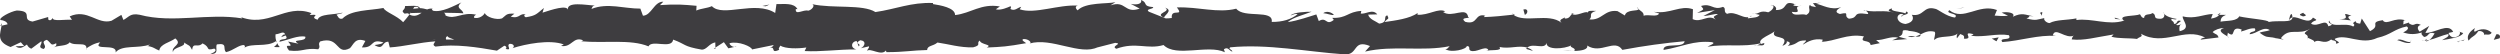 <!-- Generator: Adobe Illustrator 23.0.2, SVG Export Plug-In  -->
<svg version="1.1" xmlns="http://www.w3.org/2000/svg" xmlns:xlink="http://www.w3.org/1999/xlink" x="0px" y="0px"
	 width="216.082px" height="4.703px" viewBox="0 0 216.082 4.703" style="enable-background:new 0 0 216.082 4.703;"
	 xml:space="preserve">
<style type="text/css">
	.st0{fill:#3E3D40;}
</style>
<defs>
</defs>
<g>
	<path class="st0" d="M216.03,3.317c0.114-0.125,0.05-0.408-0.264-0.353l-0.223,0.481L216.03,3.317z"/>
	<path class="st0" d="M213.922,2.426c-0.368,0.233-0.793,0.643-0.555,1.084c0.365-0.462,0.453-0.269,0.846-0.819
		c0.313-0.056,0.547,0.154,0.494,0.331c0.111-0.123,0.487,0.106,0.656-0.196c-0.408-0.372-0.925-0.387-1.464-0.08
		C213.783,2.64,213.896,2.515,213.922,2.426z"/>
	<path class="st0" d="M183.29,1.677l0.197,0.057C183.434,1.702,183.366,1.685,183.29,1.677z"/>
	<path class="st0" d="M164.311,1.413c0.145-0.012,0.205-0.059,0.212-0.103C164.39,1.341,164.279,1.371,164.311,1.413z"/>
	<path class="st0" d="M161.071,0.883c0.07,0.015,0.128,0.022,0.191,0.033C161.189,0.871,161.116,0.846,161.071,0.883z"/>
	<path class="st0" d="M183.29,1.677l-0.507-0.151C182.748,1.682,183.043,1.642,183.29,1.677z"/>
	<path class="st0" d="M209.698,3.586c0.106-0.023,0.195-0.068,0.275-0.127c-0.087,0.021-0.172,0.038-0.259,0.051
		C209.71,3.537,209.706,3.559,209.698,3.586z"/>
	<path class="st0" d="M191.657,1.287l0.154-0.001c0.045-0.055,0.088-0.121,0.128-0.195L191.657,1.287z"/>
	<path class="st0" d="M198.078,1.213c-0.145-0.018-0.196,0.39-0.251,0.569c0.082-0.168,0.189-0.248,0.317-0.28
		C198.145,1.424,198.126,1.331,198.078,1.213z"/>
	<path class="st0" d="M208.259,1.931l0.181-0.056C208.393,1.892,208.314,1.909,208.259,1.931z"/>
	<path class="st0" d="M187.061,1.198c-0.011-0.061-0.034-0.114-0.058-0.146C187.003,1.104,187.026,1.152,187.061,1.198z"/>
	<path class="st0" d="M7.473,4.267c0.005-0.029-0.002-0.048,0-0.073C7.435,4.236,7.424,4.264,7.473,4.267z"/>
	<path class="st0" d="M0.03,2.245l0.103-0.022c0.011-0.077,0.022-0.153,0.022-0.229L0.03,2.245z"/>
	<path class="st0" d="M155.141,0.36c0.011,0.005,0.015,0.005,0.026,0.008C155.323,0.321,155.235,0.329,155.141,0.36z"/>
	<path class="st0" d="M100.7,0.661c0.617,0.365-1.004,0.469-0.075,0.874C100.539,1.375,101.469,0.898,100.7,0.661z"/>
	<path class="st0" d="M209.532,3.532c-0.087,0.005-0.175,0.008-0.263,0.004C209.388,3.55,209.469,3.549,209.532,3.532z"/>
	<path class="st0" d="M100.625,1.534c0,0.002,0,0.004,0,0.004l0.096,0.038C100.681,1.56,100.659,1.549,100.625,1.534z"/>
	<path class="st0" d="M141.477,0.605c0.028,0.072,0.082,0.127,0.139,0.179C141.612,0.742,141.58,0.691,141.477,0.605z"/>
	<path class="st0" d="M151.656,1.186l-0.252-0.055C151.504,1.168,151.585,1.181,151.656,1.186z"/>
	<path class="st0" d="M136.192,1.181c-0.137-0.031-0.184-0.088-0.371-0.033c0.018,0.021,0.035,0.035,0.057,0.05
		C135.946,1.142,136.036,1.116,136.192,1.181z"/>
	<path class="st0" d="M130.69,1.184c0.029,0.031,0.068,0.055,0.102,0.082c0.054-0.008,0.118-0.015,0.174-0.022L130.69,1.184z"/>
	<path class="st0" d="M24.191,4.07c-0.12-0.115-0.195-0.241-0.254-0.367C24.022,3.994,23.214,4.097,24.191,4.07z"/>
	<path class="st0" d="M209.695,3.356c-0.032,0.103-0.079,0.154-0.164,0.176c0.063-0.005,0.124-0.013,0.183-0.022
		C209.731,3.45,209.734,3.392,209.695,3.356z"/>
	<path class="st0" d="M135.968,4.403l-0.874-0.06C135.338,4.382,135.656,4.403,135.968,4.403z"/>
	<path class="st0" d="M63.657,4.012l-0.201,0.049C63.534,4.07,63.605,4.059,63.657,4.012z"/>
	<path class="st0" d="M132.5,4.403c-0.156-0.144-0.322-0.228-0.492-0.282c-0.036,0.032-0.078,0.058-0.102,0.105L132.5,4.403z"/>
	<path class="st0" d="M23.936,3.699c0.002,0.002,0.002,0.004,0.002,0.004S23.937,3.701,23.936,3.699z"/>
	<path class="st0" d="M18.179,4.669c0.833,0.012,0.391-0.525,0.568-0.833c0.994-0.152,0.46,0.395,0.798,0.67
		c0.621-0.142,1.097-0.635,1.56-0.614c0.035,0.088,0.125,0.121,0.019,0.231c0.656-0.427,1.948-0.021,2.712-0.557
		c0.057,0.048,0.086,0.093,0.1,0.133c-0.124-0.269-0.143-0.542-0.117-0.736c0.373-0.009,0.693-0.339,0.833,0.012
		c-0.229-0.01-0.248,0.131-0.355,0.24l0.391-0.152c0.352,0.504-0.534,0.175-0.534,0.548c0.763-0.164,1.652-0.581,2.237-0.439
		c0.122,0.493-1.367,0.166-0.587,0.605l-0.905-0.188c0.691,0.778-0.55-0.054,0.085,0.778c1.19,0.143,1.332-0.251,2.519-0.108
		c0.268-0.274-0.088-0.405,0.179-0.68c1.688-0.493,1.328,1.24,2.569,0.583c0.321-0.329,0.446-0.953,1.329-0.623l-0.301,0.558
		c1.152,0.055,0.658-0.802,1.865-0.427c-0.215,0.219-0.906,0.185-0.731,0.251c0.782,0.44,0.553-0.316,1.154-0.316l0.125,0.494
		c1.227-0.078,2.578-0.434,3.937-0.524c-0.075,0.147-0.308,0.301,0.01,0.452c1.714-0.247,3.658,0.06,5.312,0.353l0.631-0.426
		c0.147,0.005,0.273,0.193,0.114,0.275c0.644,0.162,0.033-0.271,0.343-0.438c0.367-0.03,0.484,0.245,0.252,0.373
		c1.137-0.361,3.239-0.779,4.436-0.322l-0.234,0.127c0.933,0.173,1.052-0.874,1.918-0.476l-0.166,0.076
		c2.024,0.185,4.261-0.206,5.806,0.438c0.294-0.614,2.004,0.274,2.134-0.583c1.156,0.424,0.825,0.577,2.453,0.863
		c0.435,0.039,0.648-0.535,1.186-0.624l0.013,0.448l0.73-0.469l0.388,0.535l0.504-0.115c-0.201-0.027-0.427-0.201-0.396-0.33
		C63.848,3.528,64.98,4.043,65,4.272l1.863-0.379c-0.041,0.18-0.353,0.242-0.6,0.357c0.994-0.457,0.181,0.472,1.092,0.053
		c-0.122-0.102,0.066-0.267,0.087-0.357c0.454,0.271,1.488,0.273,2.253,0.159l-0.147,0.308c1.382,0.079,2.913-0.148,4.464-0.142
		c-0.556-0.144-0.428-0.679,0.026-0.73l0.182,0.473c0.293-0.293-0.475-0.179,0.128-0.537c0.579,0.054,0.39,0.538,0.057,0.692
		l0.704-0.164c0.041,0.142-0.124,0.216-0.167,0.396c0.289-0.294,1.216,0.475,1.633-0.035l0.04,0.141
		c1.55,0.004,2.253-0.159,3.517-0.183c0.025-0.408,0.519-0.318,0.895-0.648c0.928,0.13,1.958,0.451,3.077,0.417
		c0.786-0.203,0.229-0.346,0.583-0.589c0.058,0.372,1.175,0.337,0.595,0.604c1.342-0.06,1.714-0.074,3.412-0.376
		c-0.184-0.153-0.391-0.219-0.284-0.345c0.308-0.061,0.701,0.156,0.657,0.335L88.985,3.76c1.906-0.558,4.398,1.085,5.915,0.309
		l-0.085,0.039l1.573-0.404c0.724,0.064-0.434,0.28,0.102,0.51c1.697-0.621,2.682,0.09,4.079-0.323
		c1.082,1.097,3.839-0.077,5.3,0.623l-0.084-0.259c0.377-0.254,0.456,0.148,0.735,0.207c-0.04-0.201-0.41-0.232-0.175-0.373
		c3.197-0.312,6.599,0.378,9.877,0.611c1.199,0.069,0.68-1.337,2.192-0.72l-0.429,0.48c2.419-0.575,4.947,0.02,7.316-0.469
		c-0.141,0.111-0.145,0.255-0.376,0.253c0.5,0.349,1.85,0.017,1.858-0.268c0.369,0.033,0.085,0.258,0.313,0.402
		c0.502,0.206,1.26-0.445,1.526-0.098c0.045,0.056-0.141,0.113-0.233,0.14c0.327-0.169,1.524,0.043,1.21-0.359
		c0.889,0.192,1.701-0.179,2.41,0.059c0.462-0.45,1.522,0.216,1.668-0.419c-0.064,0.657,1.558,0.53,2.121,0.221
		c-0.188,0.198,0.489,0.206,0.268,0.481c0.641-0.009,1.229-0.131,1.117-0.469c1.182,0.786,2.375-0.633,3.041,0.375
		c1.905-0.353,3.668-0.592,5.382-0.746c-0.062,0.655-1.895,0.065-1.821,0.753c1.626-0.27,2.564-0.832,4.177-0.674
		c0.417,0.089-0.237,0.284-0.378,0.396c1.625-0.27,3.141,0.06,4.586-0.297c-0.004,0.061-0.16,0.128-0.307,0.178
		c0.285-0.022,0.663,0.096,0.63-0.202l-0.278,0.081c-0.455-0.432,1.131-0.903,1.182-1.131c-0.483,0.854,1.428,0.215,0.66,1.293
		c0.188-0.056,0.423-0.197,0.38-0.396c0.278,0.058,0.366,0.175,0.084,0.401c1.02-0.162,0.658-0.479,1.582-0.472
		c-0.003,0.145-0.19,0.2-0.285,0.37c0.468-0.281,0.938-0.562,1.719-0.44c-0.047,0.087,0.044,0.2-0.189,0.198
		c1.342-0.043,2.287-0.749,3.759-0.477c-0.434,0.627,0.501,0.207,0.579,0.749l0.792-0.162l-0.318-0.263
		c0.693,0.009,1.306-0.386,1.902-0.208l-0.515,0.223l1.299-0.103l-0.736-0.206c0.702-0.28-0.075-0.686,0.848-0.535
		c-0.188,0.056,0.693,0.007,1.055,0.326c0,0-0.002,0-0.002,0.001c0.343-0.173,0.696-0.355,1.208-0.22
		c0.133,0.174-0.107,0.6-0.021,0.715c0.338-0.453,1.624-0.125,2.052-0.608c-0.143,0.113-0.15,0.398-0.103,0.456l0.284-0.368
		c0.321,0.118,0.368,0.175,0.316,0.402c0.966,0.067-0.307-0.688,0.84-0.391c-0.09,0.03-0.047,0.085-0.234,0.141
		c1.152,0.155,2.225-0.234,3.283-0.052c0.312,0.546-0.925,0.134-0.567,0.594c1.526-0.099,3.159-0.654,4.636-0.526l-0.275-0.06
		c0.205-0.77,1.1,0.38,1.846,0.017c-0.183,0.057-0.24,0.428-0.19,0.342c1.011,0.124,2.067-0.189,3.599-0.432l-0.19,0.198
		c0.596,0.177,1.569,0.102,2.213,0.192c0.191-0.198,0.559-0.165,0.335-0.453c1.985,1.127,3.786-0.604,5.547,0.334
		c-0.211,0.002-0.502,0.173-0.334,0.174l1.5-0.183c-0.119-0.336-0.197-0.203-0.512-0.465c0.19-0.199,0.613-0.353,0.985-0.353
		c-0.675,0.222,0.006,0.539,0.297,0.726c-0.049-0.103,0.051-0.216,0.026-0.321c0.783,0.597,0.131-0.675,1.201-0.273l-0.057,0.176
		c0.4-0.09,0.769-0.323,1.201-0.273c0.179,0.388-0.426,0.181-0.454,0.501c0.606-0.022,1.197-0.736,1.745-0.349
		c-0.258,0.108-0.628,0.11-0.885,0.218c0.598,0.456,0.667,0.34,1.111,0.412l-0.044-0.01l1.027,0.206l-0.261-0.124
		c0.759-1.012,1.545-0.185,2.567-0.848c-0.993,0.628-0.164,0.363-0.24,0.803c0.261,0.122,0.658,0.259,0.545,0.383
		c0.483-0.355,0.806,0.279,1.488-0.24c0.031,0.142,0.517,0.014,0.408,0.37c0.628-0.111-0.148-0.247-0.095-0.424
		c0.968-0.484,2.276,0.587,3.669-0.078c1.201-0.273,1.423-0.751,2.538-0.989c0.376,0.227-0.308,0.516-0.308,0.516
		c0.607,0.209,1.063,0.17,1.635,0.008c-0.116,0.123,0.003,0.228,0.178,0.387c0.459-0.037,0.307-0.516,0.912-0.307
		c-0.104,0.158-0.237,0.411-0.458,0.569c0.541-0.13,1.075-0.395,1.635-0.522c0.148,0.247-0.338,0.375-0.535,0.536
		c0.629-0.111,1.63-0.224,1.825-0.614l-0.404-0.139c0.229-0.019,0.118,0.335-0.051,0.407c-0.539,0.306-0.778-0.135-0.808-0.278
		l0.399-0.091c-0.409-0.831-1.601,0.133-2.404,0.085l0.334-0.604l-0.823,0.501c-0.175-0.157-0.295-0.495,0.102-0.585
		c-0.575-0.299-0.509,0.215-1.004-0.118c-0.054-0.052-0.03-0.081,0.021-0.105l-0.562,0.18c0.11-0.127-0.094-0.427,0.252-0.339
		c-1.009-0.349-1.627,0.453-2.007-0.005l0.084-0.037c-1.4,0.204-0.135,0.444-1.186,0.964L204.134,1.6l-0.138,0.444
		c-0.145-0.016-0.43-0.049-0.377-0.227c-0.538,0.304,0.092,0.193-0.22,0.479c-0.695-0.404-1.917,0.189-2.074-0.518
		c-0.25,0.337,0.665,0.26-0.077,0.495c-0.212-0.76-0.858,0.13-1.493-0.218c0.195-0.392,0.797-0.185,0.161-0.535
		c-0.383,0.663-1.237-0.145-1.772-0.018c-0.025,0.528-1.165,0.22-2.064,0.396c0.057-0.177-1.691-0.29-2.528-0.48l0.025-0.089
		c-0.162,0.533-1.025,0.433-1.653,0.543c0.025-0.32,0.138-0.445,0.478-0.588l-0.59,0.002c-0.139,0.171-0.323,0.261-0.707,0.322
		l0.148-0.398c-0.786,0.022-1.583,0.469-2.594,0.203c-0.057,0.372,0.804,1.036-0.265,1.284c-0.04-0.201-0.079-0.545,0.201-0.627
		c-0.092,0.027-0.327,0.167-0.511,0.081l0.427-0.338c-0.46-0.149-0.241,0.283-0.609,0.251c0.007-0.287-0.273-0.205-0.22-0.432
		c0.094-0.028,0.321,0.118,0.462,0.006c-0.415-0.051-0.917-0.222-1.083-0.439c0.036,0.163,0,0.386-0.304,0.424
		c-0.786,0.021-0.269-0.345-0.727-0.493c-0.19,0.199-0.692-0.007-0.705,0.422c-0.23-0.002-0.272-0.202-0.361-0.319
		c-0.407,0.189-1.9,0.054-1.441,0.51l0.104,0.03c-0.02,0.009-0.042,0.009-0.066,0.019c0.003,0,0,0,0.003,0h-0.003
		c-1.333,0.427-2.769-0.243-4.092-0.06l0.002-0.143c-0.79,0.164-1.758,0.097-2.321,0.405c-0.234,0-0.551-0.262-0.451-0.433
		c-0.604,0.108-0.671,0.269-1.543,0.032c0.607-0.25-0.209-0.222,0.622-0.183c-0.784-0.124-0.962-0.354-1.804,0.038
		c0.287-0.367-0.59-0.462-0.963-0.353l0.549,0.263c-0.419,0.053-0.786,0.021-1.158-0.01l0.201-0.483
		c-1.605-0.588-2.894,1-4.116,0.016c-0.425,0.338,0.872,0.238,0.492,0.634c-0.738-0.065-1.507-0.759-1.739-0.76
		c-1.011-0.268-0.944,0.706-2.002,0.523c0.135,0.172,0.263,0.632-0.528,0.795c-0.739-0.064-0.908-0.723-0.442-0.861
		c0.177-0.015,0.263,0.04,0.255,0.099c0.239-0.063,0.552-0.137,0.26-0.323l-0.096,0.172c-0.366-0.176-1.383-0.157-1.144-0.441
		c-0.558,0.165-0.239,0.283,0.175,0.373c-0.948-0.25-1.48-0.007-2.456-0.175c0.155,0.095,0.298,0.298,0.144,0.296
		c-1.431-0.214-0.63,0.327-1.599,0.403c-0.551-0.263,0.197-0.627-0.779-0.407c-0.596-0.178-0.126-0.458,0.111-0.598
		c-0.889,0.332-1.661-0.219-2.169-0.28l0.468-0.139c-0.28,0.083-0.509,0.08-0.743,0.079l0.268,0.345
		c-0.275-0.06-0.508-0.062-0.503-0.205c-0.283,0.226,0.217,0.573-0.345,0.882c-0.366-0.175-1.116,0.188-1.243-0.269
		c1.153,0.155-0.127-0.46,0.848-0.533c-0.188,0.055-0.418,0.052-0.694-0.008c-0.041-0.051,0.039-0.095,0.114-0.121
		c-1.103-0.409-0.507,0.517-1.65,0.507c0.145-0.258-0.265-0.489-0.451-0.434c0.461,0.005,0.22,0.43-0.202,0.628
		c-0.733-0.201-0.797,0.149-1.181,0.126l0.438,0.094c-0.148,0.258-0.515,0.224-1.026,0.305c-0.044-0.201,0.464-0.138,0.281-0.227
		c-0.567,0.453-1.282-0.469-2.073-0.164c-0.366-0.175-0.035-0.484-0.357-0.603c-0.887,0.334-0.96-0.353-1.892-0.077
		c0.269,0.346,0.315,0.262-0.341,0.6l1.532-0.244l-0.983,0.504c0.462,0.005,0.976-0.218,1.253-0.159
		c-0.469,0.283-0.42,0.197-0.199,0.484c-0.633-0.52-1.254,0.303-1.986-0.048l0.022-0.858c-1.1-0.382-1.954,0.44-3.381,0.225
		l0.459,0.149c-0.192,0.341-0.882,0.048-1.344,0.186c0.043-0.287-0.246-0.391-0.443-0.57c0.024,0.213-1.045-0.019-1.175,0.553
		l-0.637-0.378c-1.153-0.155-1.316,0.817-2.424,0.719c0.334-0.312-0.17-0.515,0.573-0.738c-0.37-0.003-0.703-0.055-0.709,0.143
		c-0.216-0.179-1.026,0.386-1.366,0.114c-0.156,0.126-0.207,0.427-0.622,0.403c-0.045-0.058,0.002-0.142,0.002-0.142
		c-0.002,0.142-0.65,0.193-0.287,0.51c-1.14-0.895-3.186,0.065-4.178-0.703c-0.808,0.096-1.781,0.188-2.513,0.209
		c0.047-0.086,0.002-0.143,0.141-0.113c-1.011-0.267-0.622,0.823-1.772,0.525c-0.588-0.463,0.611-0.251,0.245-0.426
		c-0.159-0.944-1.389,0.129-2.163-0.422l0.188-0.056c-0.592-0.321-1.444,0.357-2.411,0.29c0,0,0.047-0.083,0.006-0.143
		c-0.661,0.481-1.914,0.641-2.844,0.774c0.289-0.369,0.423-0.195,0.246-0.571c-0.417,0.053,0.122,0.603-0.71,0.708
		c-0.271-0.202-0.871-0.379-0.951-0.779l0.785-0.021c-0.402-0.518-1.016,0.018-1.43-0.073l0.053-0.226
		c-1.203,0.073-1.22,0.644-2.513,0.603l0.134,0.171c-0.707,0.565-0.593-0.318-1.298,0.103l-0.213-0.573
		c-0.466,0.138-1.634,0.554-2.47,0.662c0.474-0.425,1.452-0.643,2.058-0.895c-0.462-0.004-1.571,0.042-1.812,0.325
		c0.186-0.055,0.421-0.196,0.605-0.108c-0.567,0.451-1.313,0.673-2.235,0.663c0.163-1.112-2.401-0.28-3.069-1.144
		c-1.629,0.411-3.233-0.175-5.131-0.109c0.673,0.865-0.554,0.024-0.438,0.913c-0.442,0.057-0.611,0.042-0.65-0.015l-1.34-0.531
		c-0.318-0.259,0.421-0.196,0.38-0.395C98.698,0.544,99.26,0.236,98.62,0c0.131,0.318-0.337,0.455-0.888,0.334l0.777,0.41
		c-1.353,0.473-1.169-0.746-2.533-0.277l0.431-0.28c-0.7,0.165-2.582-0.006-3.268,0.708c-0.124-0.103-0.287-0.345,0.021-0.41
		c-1.673-0.107-3.723,0.759-5.023,0.32l0.127-0.217c-0.312,0.063-0.543,0.408-0.934,0.189c0.02-0.09,0.126-0.217-0.019-0.229
		c-0.165,0.075-0.829,0.381-1.242,0.254l0.353-0.244c-1.631-0.284-2.504,0.595-3.872,0.744c0.004-0.64-1.28-0.847-1.921-0.951
		l0.022-0.09c-1.9-0.079-3.227,0.53-4.986,0.781c-1.092-0.694-3.699-0.291-5.454-0.68c0.268,0.116-0.044,0.498-0.356,0.562
		c-0.412-0.13-1.139,0.444-1.073-0.143l0.147,0.011c-0.31-0.575-1.157-0.423-1.818-0.438l-0.109,0.767
		c-1.729-1.116-4.53,0.41-5.473-0.59c-0.417,0.192-0.934,0.189-1.347,0.381l0.022-0.411c-1.156-0.105-1.733-0.157-3.162-0.059
		l0.291-0.294c-0.806-0.026-1.017,1.186-1.761,1.21l-0.224-0.614c-1.406,0.01-2.829-0.53-4.218,0.027
		c0.023-0.09,0.064-0.268,0.292-0.292c-0.662-0.016-2.56-0.416-2.32,0.427c-0.016-0.549-1.45-0.054-2.21,0.188l0.118-0.405
		c-0.641,0.517-0.661,0.659-1.556,0.802c-0.212-0.053-0.186-0.324,0.096-0.22C44.844,1.06,45,1.656,44.143,1.44l0.319-0.259
		c-0.727-0.031-0.669,0.107-1.07,0.409c-0.457,0.162-1.379-0.103-1.487-0.469c-0.098,0.223-0.496,0.522-0.925,0.416
		c-0.058-0.138,0.098-0.224,0.177-0.266c-1.216-0.276-1.808,0.471-2.644,0.073c-0.017-0.134-0.072-0.201-0.141-0.242
		c0.966,0.01,1.744,0.032,1.671,0.062c0-0.373-0.78-0.439-0.16-0.954c-0.626,0.281-1.697,0.893-2.458,0.717
		c-0.037-0.036-0.073-0.072-0.101-0.129l0.079-0.042c-0.176-0.037-0.333-0.002-0.481,0.06c-0.243-0.061-0.397-0.107-0.63-0.112
		c-0.09-0.309-0.895-0.166-1.284-0.181c0.032,0.408-0.477,0.343,0,0.68c-0.062-0.029,0.073-0.049,0.332-0.066
		c0.059-0.012,0.127-0.018,0.166-0.042C35.5,1.107,35.491,1.12,35.481,1.131c0.255-0.012,0.589-0.021,0.967-0.027
		c-0.307,0.208-0.628,0.382-1.059,0.155c-0.2,0.263-0.419,0.532-0.543,0.659c-0.532-0.57-1.559-0.877-1.701-1.229
		c-1.188,0.229-2.799,0.151-3.545,0.918c-0.338,0.099-0.388-0.22-0.514-0.34c0.195-0.077,0.427-0.065,0.532-0.176
		c-0.675,0.197-2.001,0.076-2.162,0.612c-0.851-0.242,0.478-0.493-0.691-0.406l0.158-0.164c-2.301-0.856-3.741,1.368-6.292,0.269
		c0.177,0.067,0.265,0.099,0.301,0.188c-2.908-0.485-5.993,0.455-8.863-0.314c-0.816-0.155-0.904,0.187-1.402,0.448l-0.177-0.439
		L9.64,1.793C8.433,2.163,7.55,0.716,6.022,1.417l0.197,0.295C5.67,1.656,4.481,1.887,4.572,1.547
		C4.516,1.601,4.392,1.854,4.178,1.7L4.161,1.471L2.813,1.864C1.768,1.698,2.977,0.953,1.452,0.908
		C0.884,0.997-0.163,1.576,0.05,1.73c0.229,0.011,0.585,0.143,0.602,0.373l-0.519,0.12c-0.094,0.676-0.493,1.369,0.78,1.841
		L1.8,3.65l0.286,0.328L1.34,3.999c0.423,0.309,0.692,0.035,0.992-0.152c0.071,0.175,0.196,0.297,0.372,0.362l0.871-0.646
		c0.105,0.265-0.39,0.525,0.194,0.671c0.408-0.3-0.391-0.593,0.284-0.791c0.424,0.307,0.3,0.558,0.798,0.295
		C4.92,3.913,4.815,4.024,4.618,4.1C5.061,3.892,5.791,4.012,6.02,3.653c0.442,0.379,1.497-0.099,1.453,0.542
		C7.612,4.041,8.253,3.691,8.66,3.665C7.916,4.431,10.184,3.71,9.988,4.532c0.551-0.689,1.989-0.306,2.964-0.688
		c-0.055,0.055-0.162,0.166-0.248,0.131c0.549,0.057,0.708,0.265,1.061,0.395c0.071-0.569,0.925-0.699,1.386-1.05
		c0.673,0.549-0.408,0.668-0.197,1.196c-0.034-0.461,1.169-0.46,0.94-0.845c0.514,0.34,0.443,0.165,0.708,0.636
		c0.09-0.712,0.479-0.121,0.906-0.558c0.745,0.351,0.192,0.667,1.01,0.45C18.906,4.417,18.179,4.669,18.179,4.669z M37.63,3.438
		c0,0.004,0,0.007,0,0.008c-0.168,0.009-0.311,0.017-0.402,0.023C37.312,3.464,37.428,3.456,37.63,3.438z M39.265,3.432
		c-0.199-0.016-0.447-0.019-0.709-0.016c-0.057-0.141,0.005-0.286,0.169-0.279C38.636,3.231,39.021,3.313,39.265,3.432z
		 M35.807,0.602c0.259-0.058,0.345,0.022,0.381,0.106c-0.122,0.007-0.265,0.021-0.453,0.049c-0.007,0.015-0.023,0.033-0.031,0.05
		C35.73,0.729,35.758,0.656,35.807,0.602z"/>
	<path class="st0" d="M35.342,1.138c-0.037,0.009-0.058,0.026-0.106,0.03c0.053,0.036,0.103,0.067,0.154,0.092
		c0.031-0.043,0.064-0.086,0.092-0.128C35.435,1.134,35.386,1.135,35.342,1.138z"/>
	<path class="st0" d="M183.522,1.743l-0.035-0.01c0.029,0.016,0.055,0.032,0.073,0.058C183.537,1.772,183.537,1.759,183.522,1.743z"
		/>
	<polygon class="st0" points="61.837,4.213 61.835,4.11 61.692,4.2 	"/>
	<path class="st0" d="M192.525,3.144c0.017,0.036,0.051,0.073,0.118,0.104C192.638,3.222,192.587,3.185,192.525,3.144z"/>
	<path class="st0" d="M196.415,3.236l0.55,0.146C196.727,3.299,196.553,3.259,196.415,3.236z"/>
	<path class="st0" d="M199.405,3.438c0.038-0.072,0.049-0.125,0.059-0.175c-0.002-0.001-0.004-0.001-0.006-0.003L199.405,3.438z"/>
	<path class="st0" d="M151.862,3.918c-0.04,0.002-0.08,0.007-0.115,0.018C151.476,4.016,151.66,3.985,151.862,3.918z"/>
	<path class="st0" d="M166.01,2.964c-0.15,0.074-0.298,0.147-0.455,0.193C165.807,3.188,166.003,3.197,166.01,2.964z"/>
	<path class="st0" d="M136.064,4.41c0.002-0.002,0-0.003,0.002-0.007c-0.034,0.001-0.064,0-0.097,0L136.064,4.41z"/>
	<path class="st0" d="M164.898,3.15c0.252,0.081,0.462,0.064,0.658,0.007C165.349,3.13,165.106,3.088,164.898,3.15z"/>
	<path class="st0" d="M212.364,3.623l0.144,0.017c-0.002-0.027,0.006-0.049,0.017-0.066L212.364,3.623z"/>
	<path class="st0" d="M212.525,3.575l0.16-0.048C212.612,3.527,212.548,3.53,212.525,3.575z"/>
	<path class="st0" d="M213.022,3.424l-0.337,0.103C212.802,3.528,212.946,3.541,213.022,3.424z"/>
	<path class="st0" d="M208.406,3.435l-0.045,0.148C208.385,3.552,208.401,3.504,208.406,3.435z"/>
	<path class="st0" d="M207.203,3.478c0.287,0.034,0.72,0.316,1.12,0.223l0.037-0.118C208.172,3.803,207.476,3.228,207.203,3.478z"/>
	<path class="st0" d="M202.182,1.647l1.008,0.118c-0.176-0.158-0.408-0.37,0.051-0.408C201.97,0.887,203.503,1.711,202.182,1.647z"
		/>
	<path class="st0" d="M199.057,1.418c0.542-0.073-0.006-0.229,0.022-0.318C198.736,1.244,198.653,1.28,199.057,1.418z"/>
	<path class="st0" d="M176.471,1.417l0.054-0.372C176.108,1.099,176.521,1.189,176.471,1.417z"/>
	<polygon class="st0" points="172.153,3.338 172.559,3.569 172.753,3.228 	"/>
	<polygon class="st0" points="169.603,0.691 169.785,0.638 169.088,0.772 	"/>
	<path class="st0" d="M131.669,0.823l0.126,0.458C132.077,1.198,132.136,0.684,131.669,0.823z"/>
	<path class="st0" d="M115.293,1.289c-0.178-0.229-0.639-0.376-0.923-0.151C114.738,1.169,115.105,1.348,115.293,1.289z"/>
	<polygon class="st0" points="66.18,0.543 66.509,0.39 65.889,0.518 	"/>
</g>
</svg>
